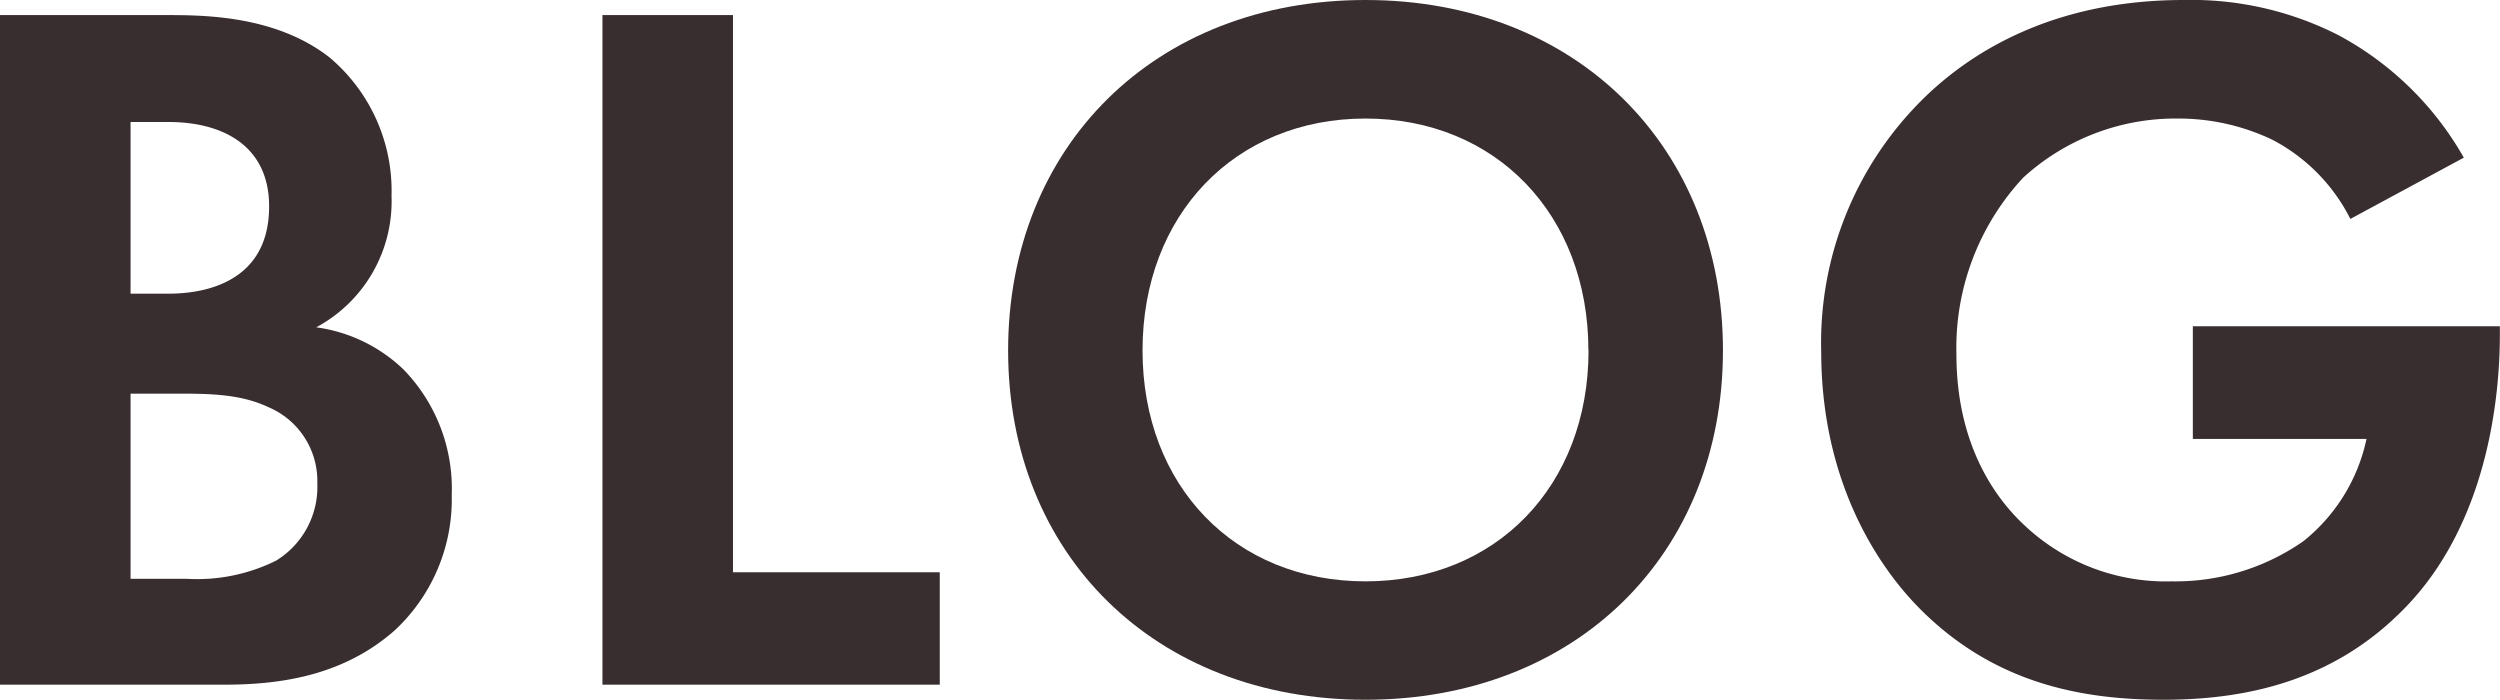 <svg xmlns="http://www.w3.org/2000/svg" viewBox="0 0 187.28 52.42"><defs><style>.cls-1{fill:#392e2f;}</style></defs><g id="レイヤー_2" data-name="レイヤー 2"><g id="レイヤー_1-2" data-name="レイヤー 1"><path class="cls-1" d="M12.41,1.13c2.78,0,8.2,0,12.26,3.16a13.05,13.05,0,0,1,4.66,10.38,10.71,10.71,0,0,1-5.64,9.85,11.72,11.72,0,0,1,6.54,3.16,12.8,12.8,0,0,1,3.61,9.4,13.39,13.39,0,0,1-4.28,10.15c-3.76,3.31-8.35,4.06-12.71,4.06H0V1.13ZM9.78,22h2.78c1.5,0,7.6-.15,7.6-6.54,0-4.59-3.54-6.32-7.52-6.32H9.78Zm0,21.36H14A13.32,13.32,0,0,0,20.68,42a6.47,6.47,0,0,0,3.09-5.79,6,6,0,0,0-3.69-5.72c-2.1-1-4.59-1-6.69-1H9.78Z"/><path class="cls-1" d="M54.91,1.13V42.87H70.4v8.42H45.13V1.13Z"/><path class="cls-1" d="M129.07,26.25c0,15.27-11,26.17-26.78,26.17S75.52,41.52,75.52,26.25,86.5,0,102.29,0,129.07,11,129.07,26.25Zm-10.08,0c0-10.15-6.92-17.37-16.7-17.37s-16.7,7.22-16.7,17.37,6.92,17.3,16.7,17.3S119,36.4,119,26.25Z"/><path class="cls-1" d="M164.27,24.44h23v.61c0,3.38-.45,13.91-7.37,20.75-5.19,5.19-11.58,6.62-17.83,6.62s-12.71-1.28-18.2-6.77c-1.73-1.73-7.44-8-7.44-19.33a25.62,25.62,0,0,1,7.37-18.65C147.57,3.84,153.89,0,163.59,0a24.28,24.28,0,0,1,11.58,2.63,23.63,23.63,0,0,1,9.4,9.18l-8.5,4.59a13.59,13.59,0,0,0-5.86-5.94,16.36,16.36,0,0,0-7.07-1.58,16.92,16.92,0,0,0-11.58,4.43,18.71,18.71,0,0,0-5,13.24c0,6.69,2.85,10.68,5,12.71a15.44,15.44,0,0,0,11.13,4.29,16.75,16.75,0,0,0,9.85-3,13.34,13.34,0,0,0,4.74-7.67H164.27Z"/></g></g></svg>